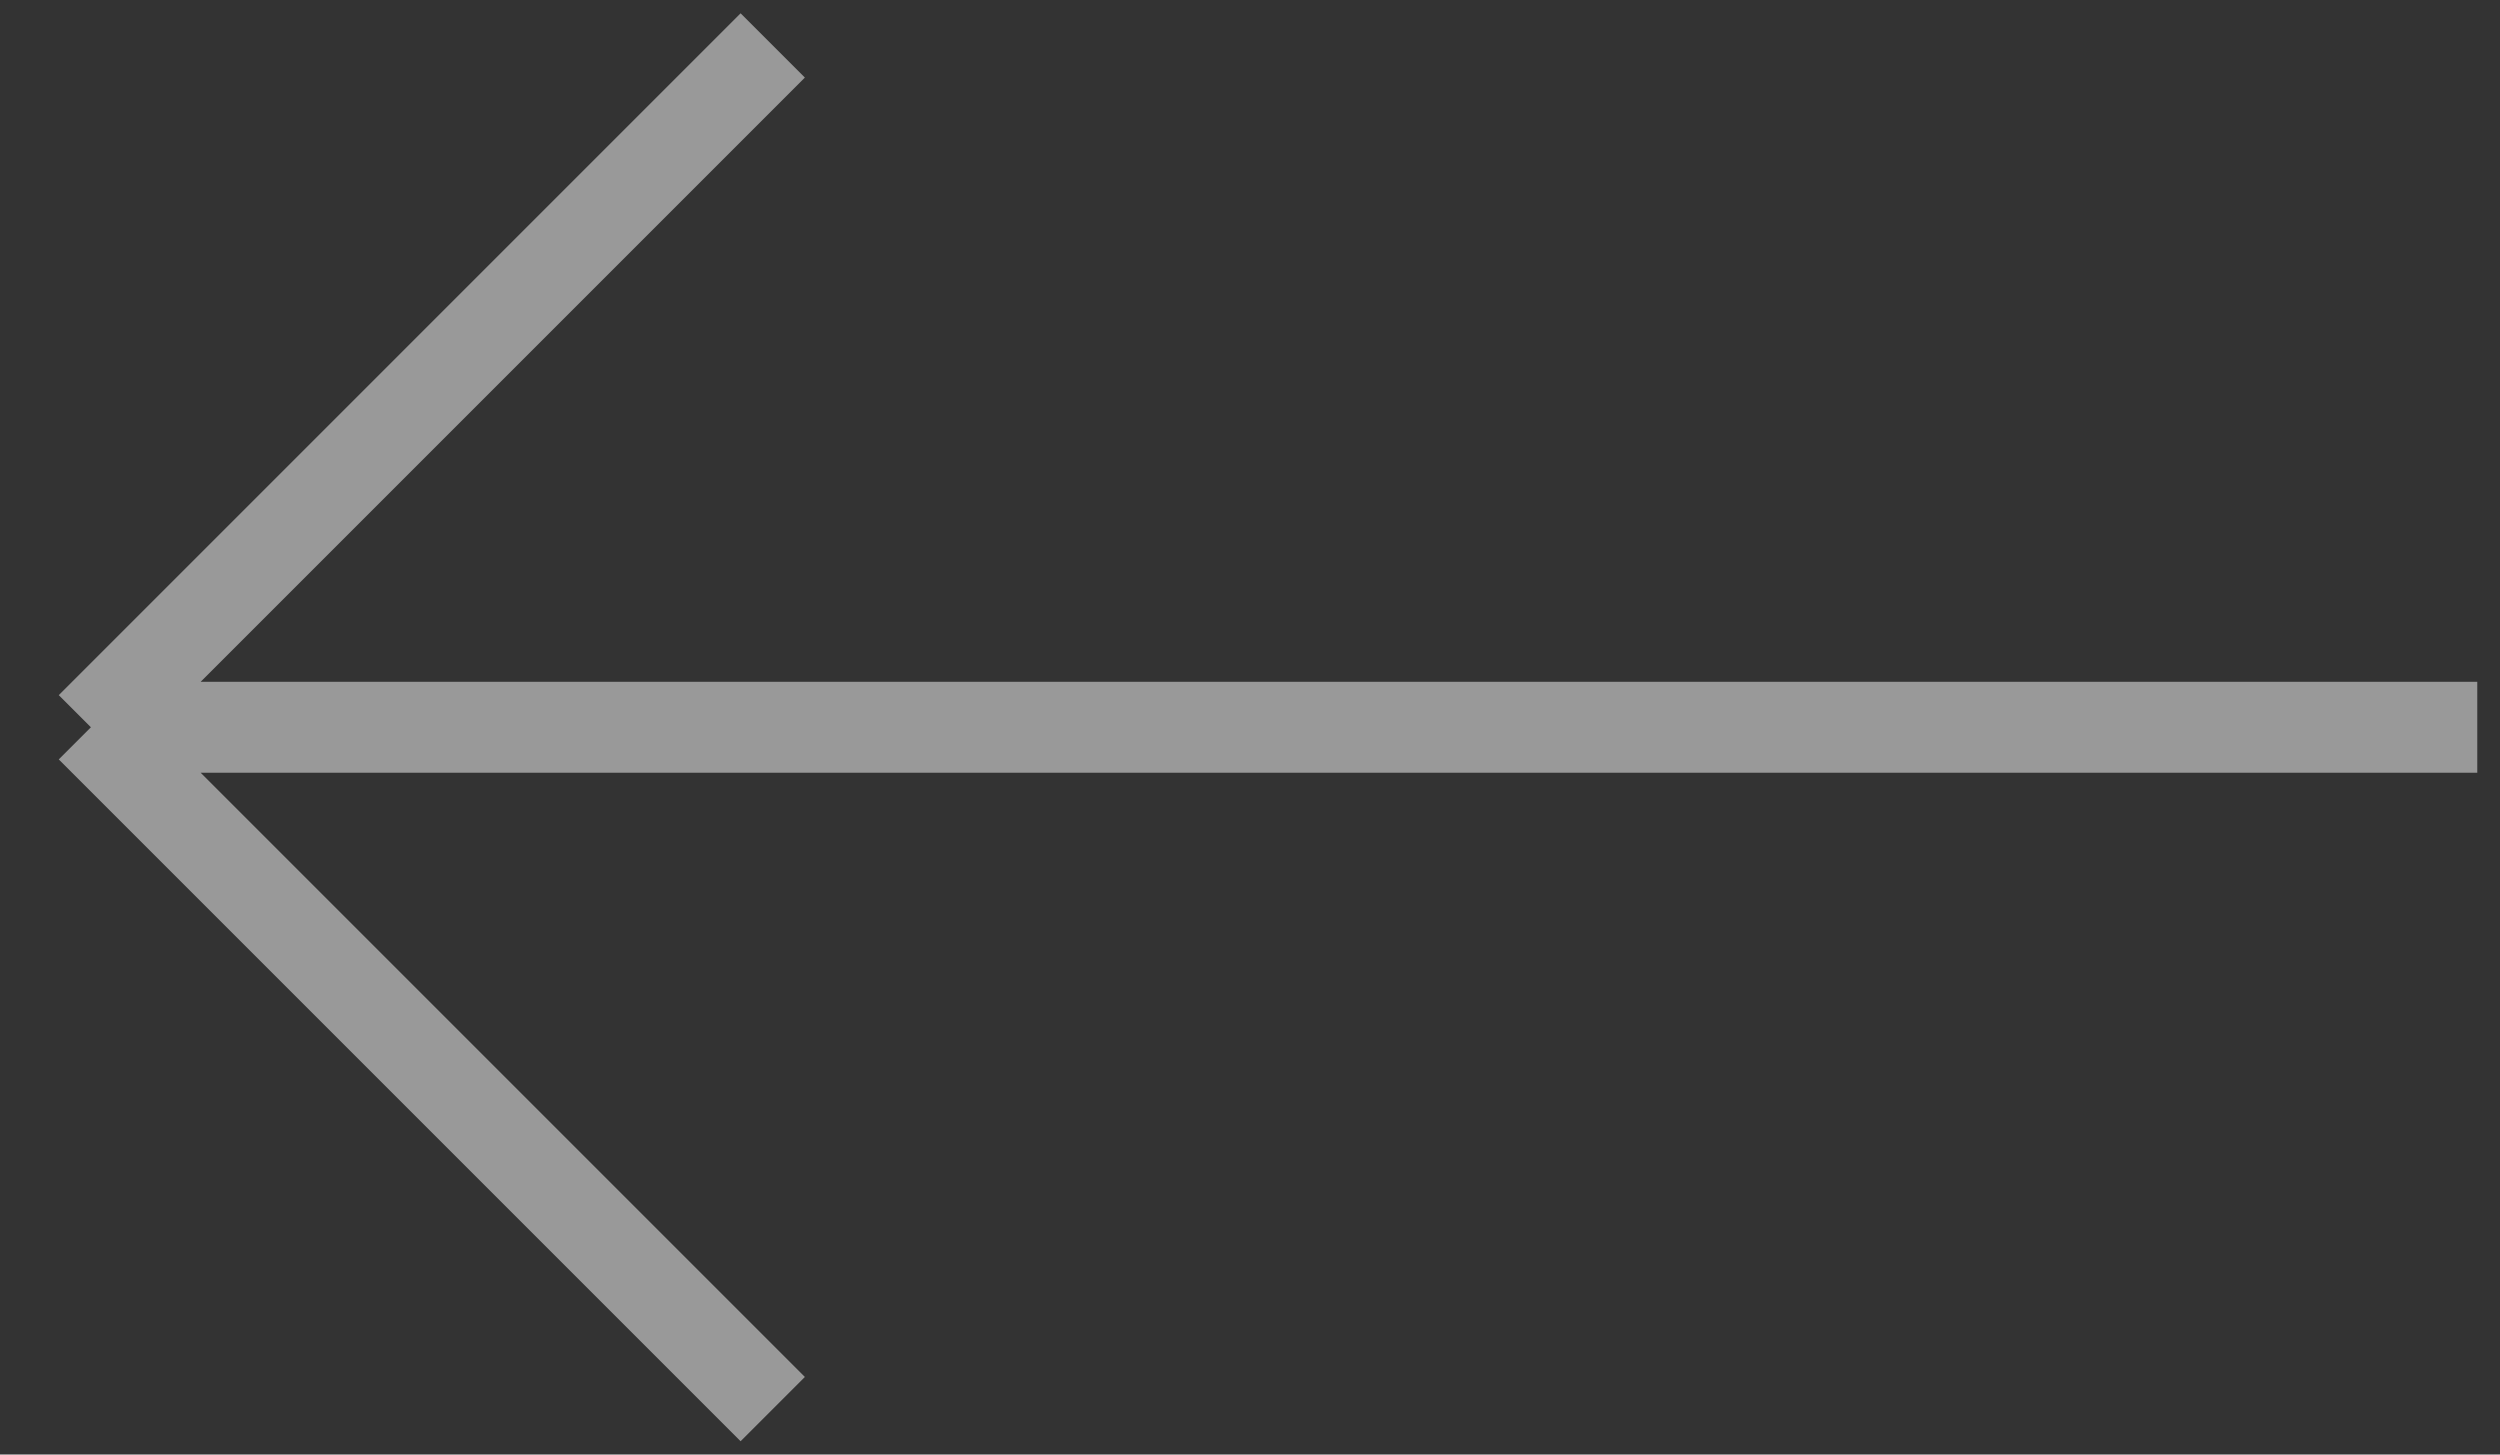 <?xml version="1.0" encoding="UTF-8"?> <svg xmlns="http://www.w3.org/2000/svg" width="55" height="32" viewBox="0 0 55 32" fill="none"><rect x="0" y="0" width="55" height="32" fill="#333333" stroke="none"/> <path opacity="0.5" d="M17 1L2 16M2 16L17 31M2 16H54.5" stroke="white" stroke-width="2"></path> </svg> 